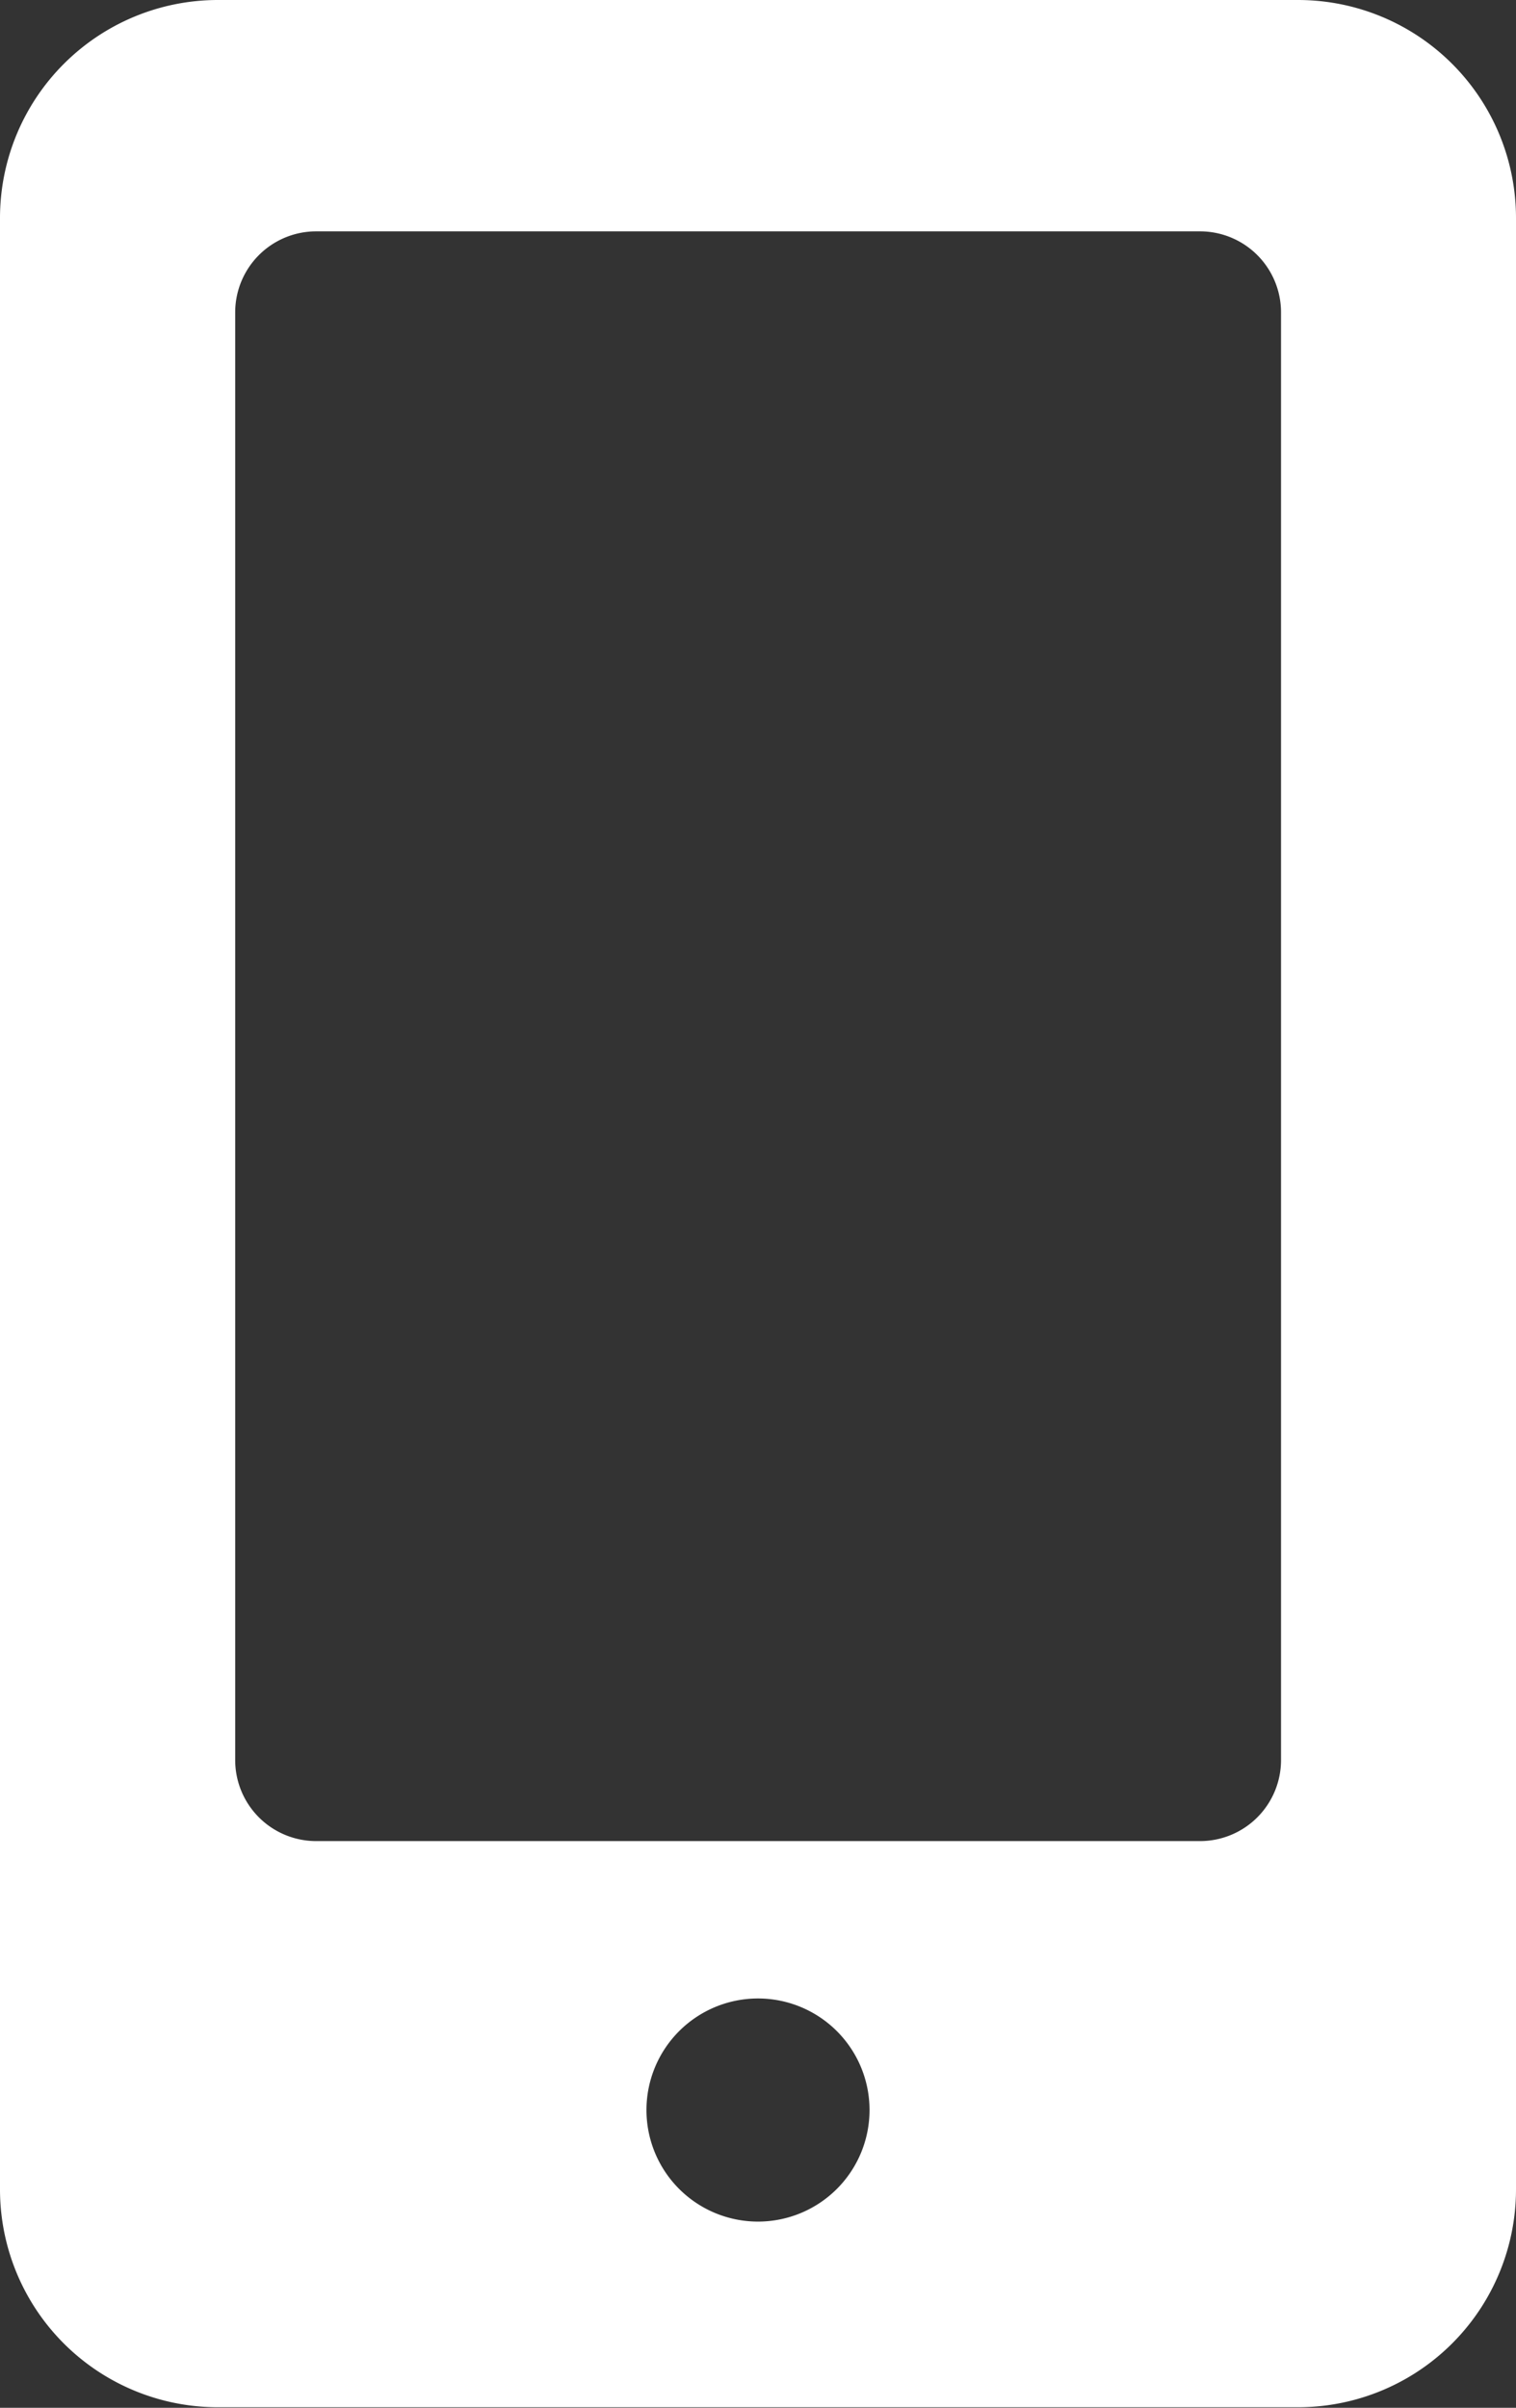 <?xml version="1.0" encoding="utf-8"?>
<!-- Generator: Adobe Illustrator 18.0.0, SVG Export Plug-In . SVG Version: 6.00 Build 0)  -->
<!DOCTYPE svg PUBLIC "-//W3C//DTD SVG 1.1//EN" "http://www.w3.org/Graphics/SVG/1.1/DTD/svg11.dtd">
<svg version="1.1" id="Layer_1" xmlns="http://www.w3.org/2000/svg" xmlns:xlink="http://www.w3.org/1999/xlink" x="0px" y="0px" viewBox="0 0 14 22.23" enable-background="new 0 0 14 22.23" xml:space="preserve">
  <rect x="0" y="0" width="14" height="22.23" fill="#333333" stroke="none"/>
  <path id="Path_283" data-name="Path 283" d="M632.232,701.98h-9.975a2.013,2.013,0,0,0-2.012,2.013v18.2a2.011,2.011,0,0,0,2.012,2.012h9.975a2.012,2.012,0,0,0,2.013-2.012v-18.2A2.013,2.013,0,0,0,632.232,701.98Zm-4.987,20.511a1.03,1.03,0,1,1,1.03-1.03A1.03,1.03,0,0,1,627.245,722.491Zm4.83-4.26a.748.748,0,0,1-.747.747h-8.164a.748.748,0,0,1-.747-.747V704.863a.748.748,0,0,1,.747-.747h8.164a.748.748,0,0,1,.747.747Z" transform="translate(-620.245 -701.98)" fill="#fff"/>
</svg>

